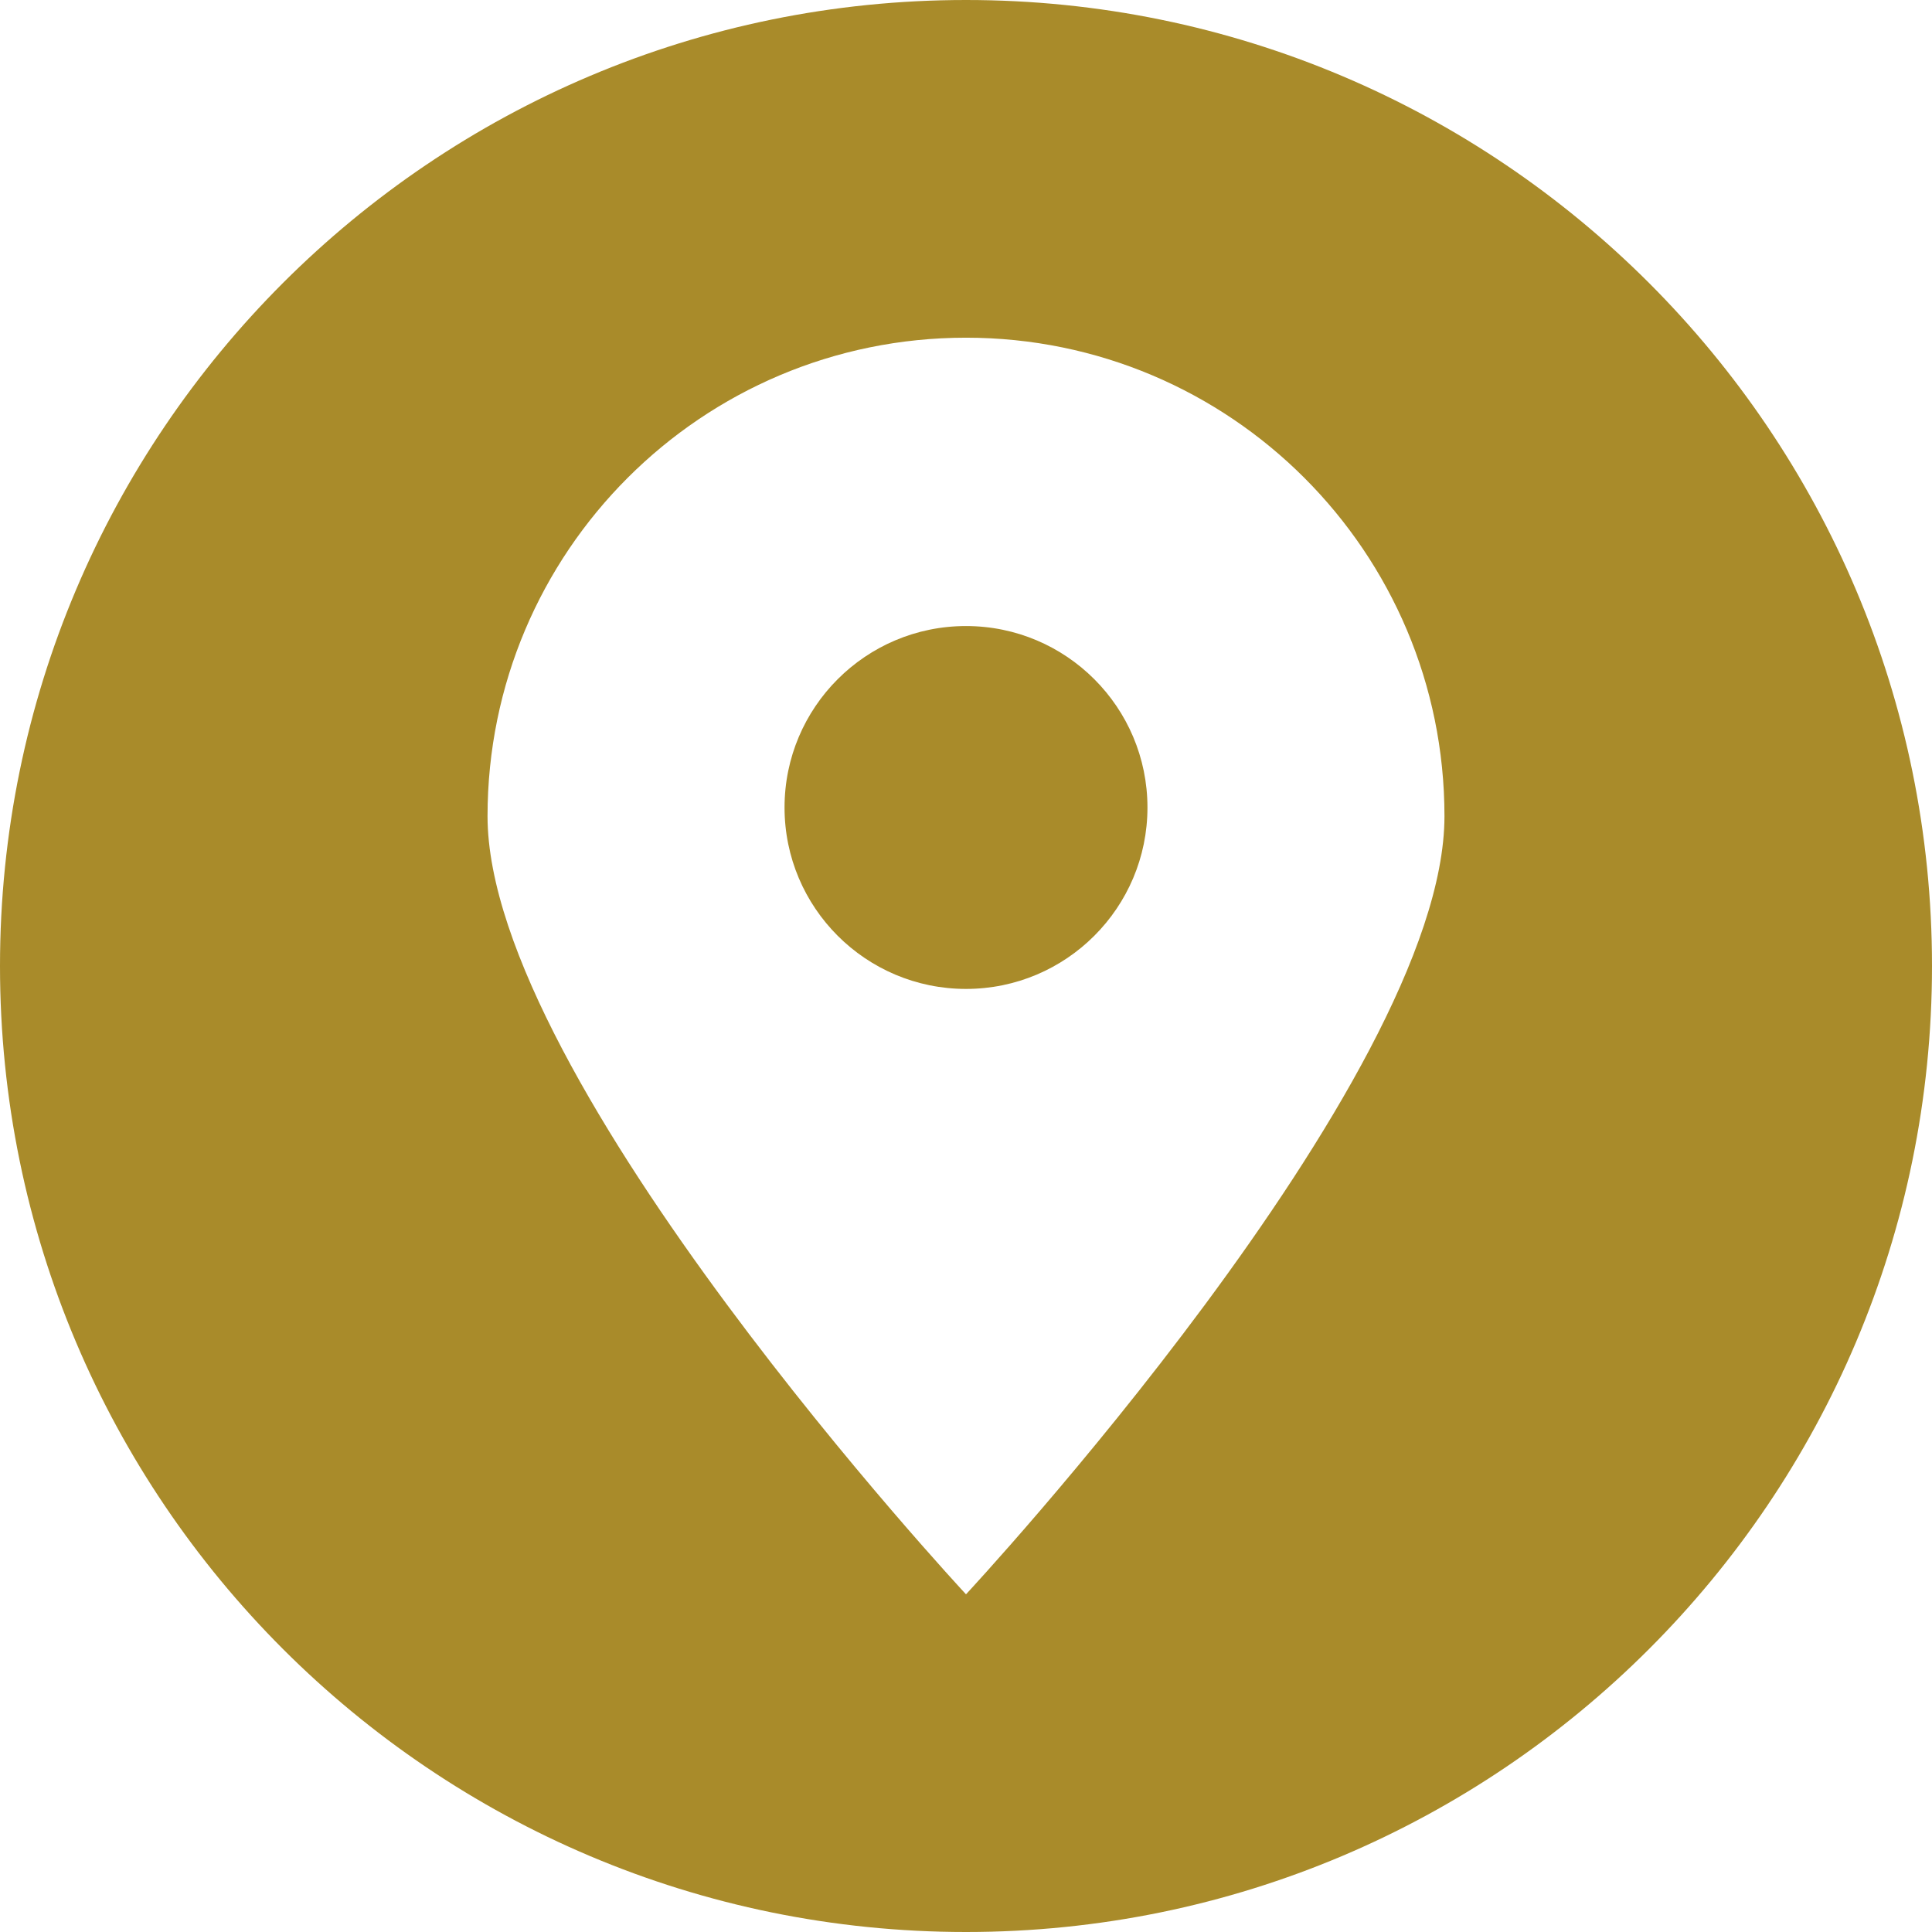 <?xml version="1.0" encoding="UTF-8"?>
<svg xmlns="http://www.w3.org/2000/svg" width="52" height="52" viewBox="0 0 52 52" fill="none">
  <g clip-path="url(#clip0_1162_44922)">
    <path fill-rule="evenodd" clip-rule="evenodd" d="M26 52C11.643 52 0 40.357 0 26C0 11.643 11.643 0 26 0C40.357 0 52 11.643 52 26C52 40.357 40.357 52 26 52ZM26 9.089C33.112 9.089 38.878 14.854 38.878 21.967C38.878 29.079 26 42.911 26 42.911C26 42.911 13.122 29.079 13.122 21.967C13.122 14.854 18.887 9.089 26 9.089ZM26 16.85C28.697 16.85 30.884 19.037 30.884 21.734C30.884 24.43 28.697 26.617 26 26.617C23.303 26.617 21.116 24.43 21.116 21.734C21.116 19.037 23.303 16.85 26 16.85Z" fill="#A98B2A"></path>
  </g>
  <defs>
    <clipPath id="clip0_1162_44922">
      <rect width="52" height="52" fill="white"></rect>
    </clipPath>
  </defs>
</svg>
